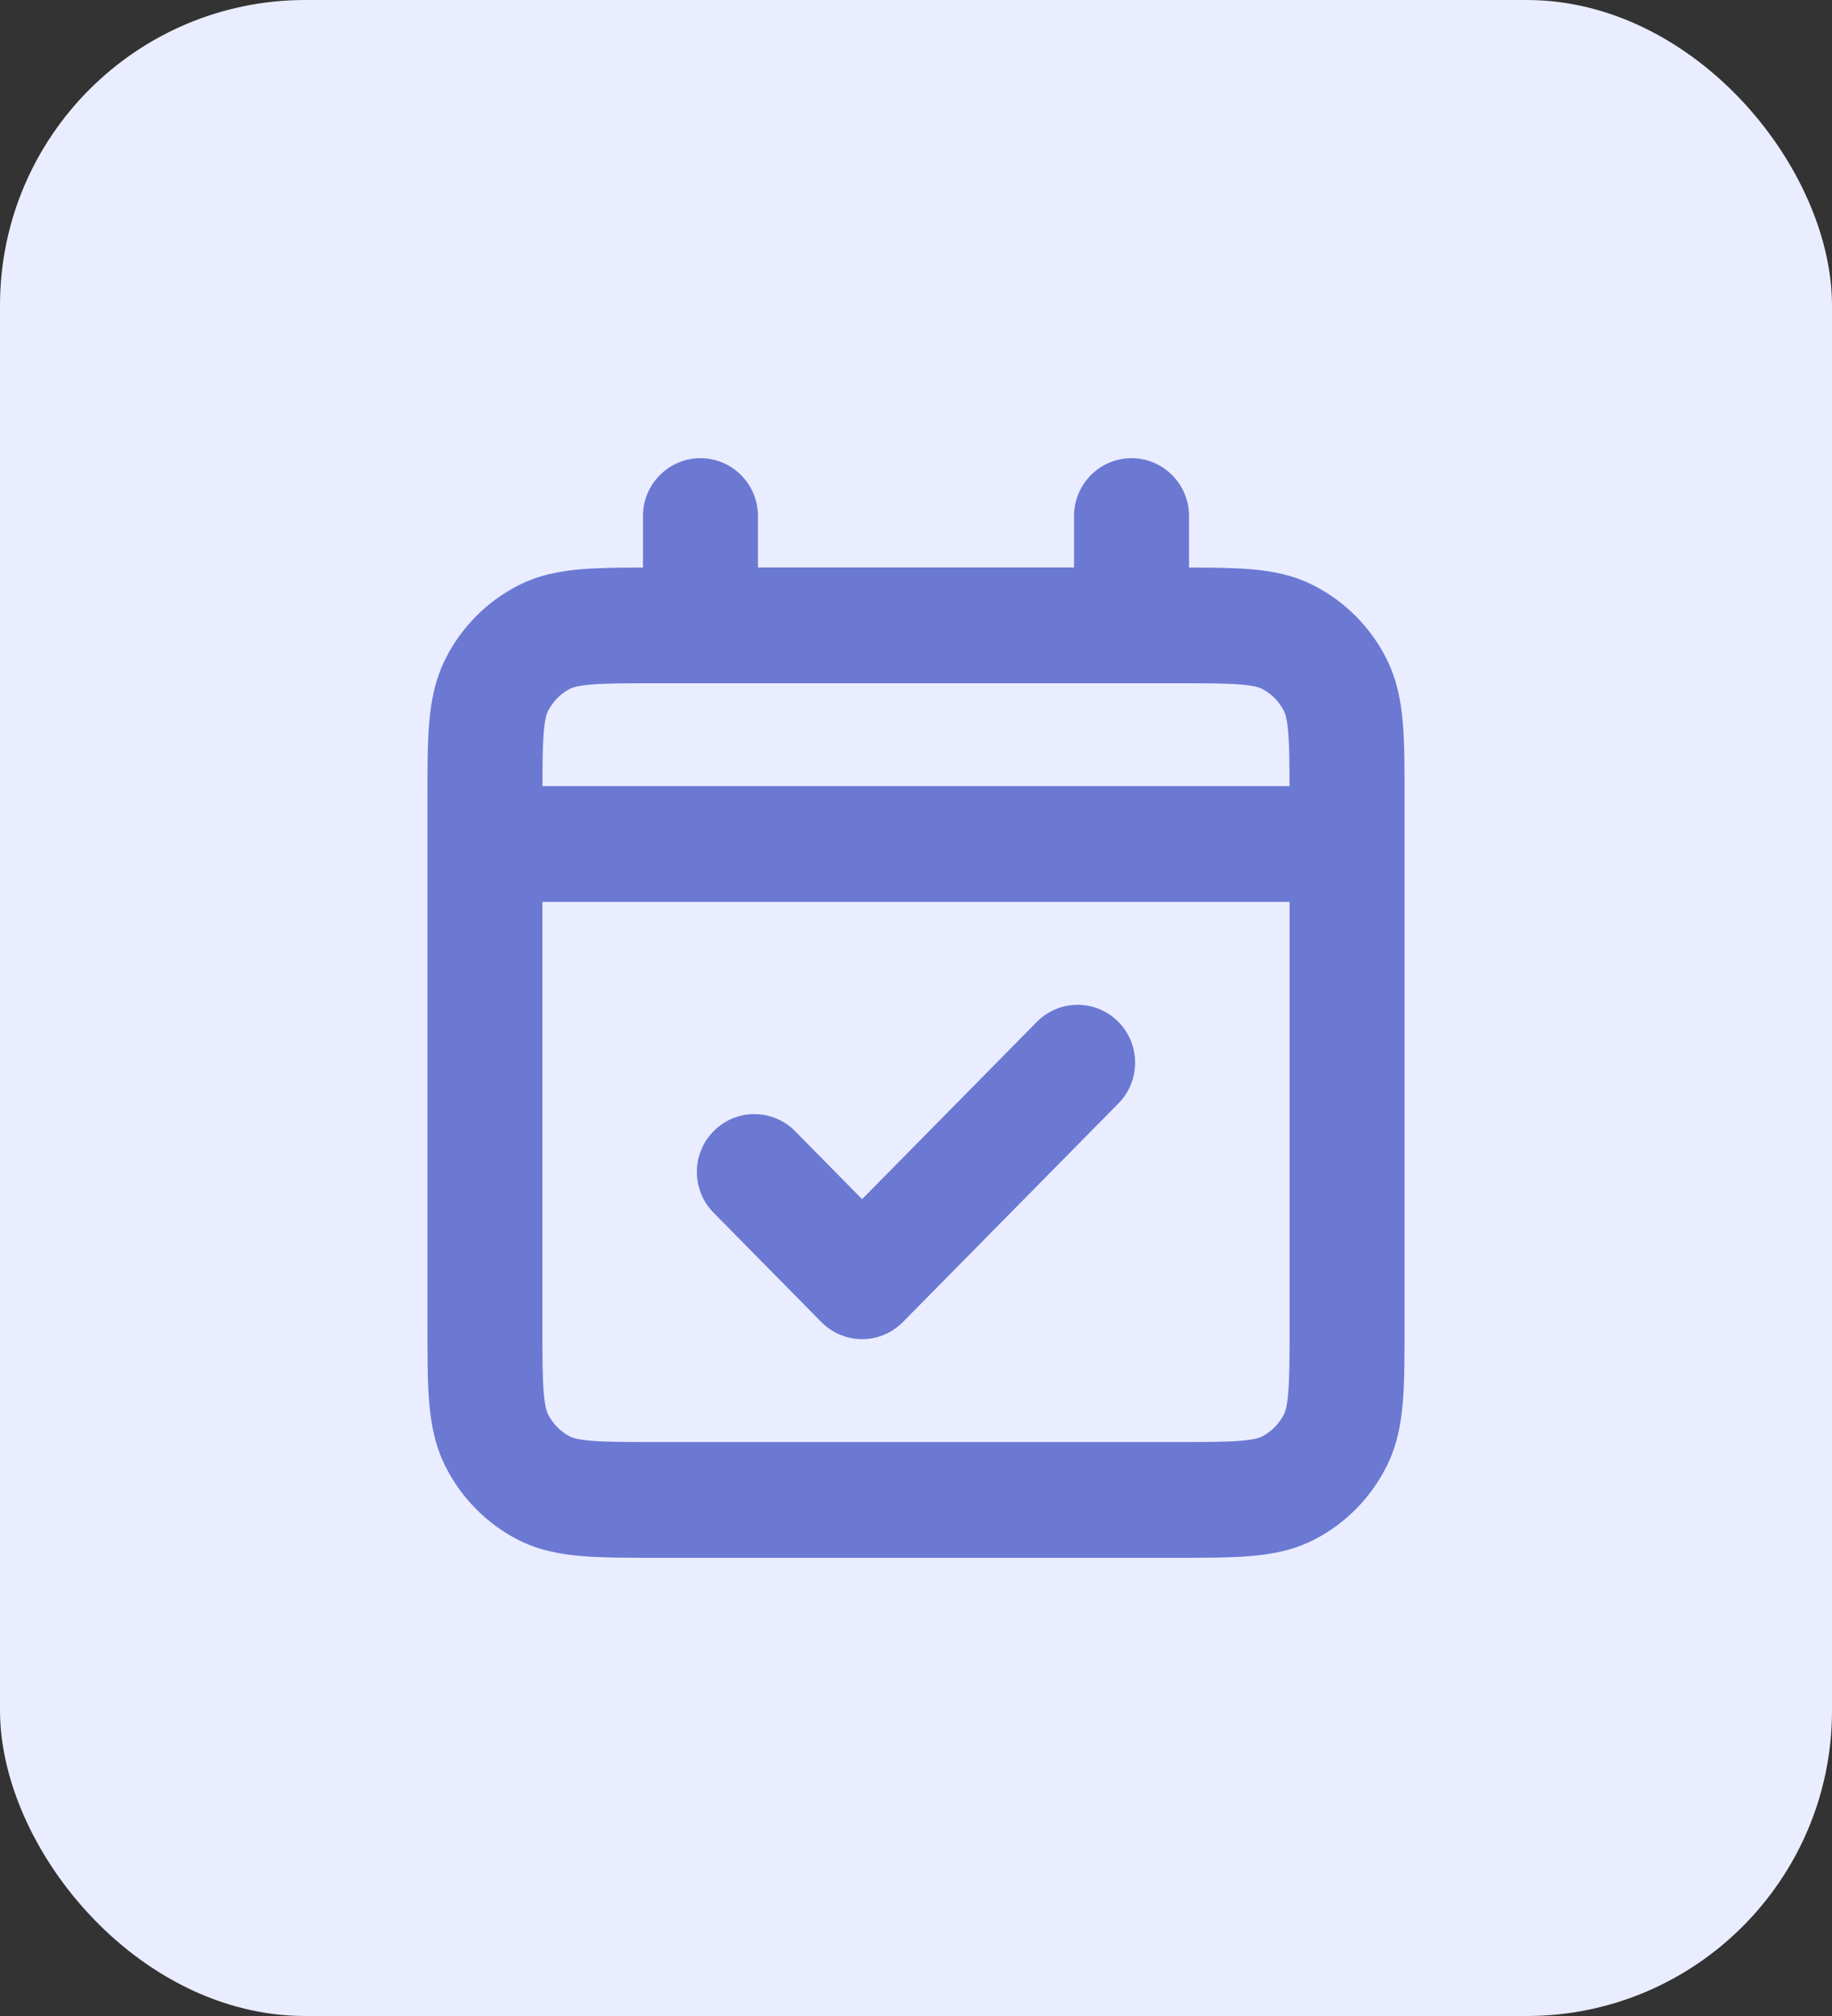 <svg xmlns="http://www.w3.org/2000/svg" fill="none" viewBox="0 0 30 33" height="33" width="30">
<rect x="0" y="0" width="30" height="33" fill="#333333" stroke="none"/>
<rect fill="#EAEDFF" rx="5" height="33" width="30"></rect>
<path fill="#6B79D3" d="M7 21.69V13.1C7 12.615 6.999 12.194 7.027 11.848C7.056 11.492 7.12 11.133 7.294 10.786C7.552 10.272 7.965 9.852 8.475 9.589C8.819 9.411 9.175 9.346 9.528 9.317C9.813 9.293 10.149 9.291 10.529 9.29V8.447C10.529 7.924 10.951 7.5 11.471 7.5C11.99 7.5 12.412 7.924 12.412 8.447V9.289H17.588V8.447C17.588 7.924 18.01 7.5 18.529 7.5C19.049 7.5 19.471 7.924 19.471 8.447V9.29C19.851 9.291 20.187 9.293 20.471 9.317C20.824 9.346 21.18 9.411 21.524 9.589C22.033 9.852 22.447 10.271 22.706 10.786C22.88 11.133 22.944 11.491 22.973 11.847C23.001 12.193 23 12.613 23 13.097V21.692C23 22.177 23.001 22.597 22.973 22.942C22.944 23.298 22.88 23.657 22.706 24.003C22.448 24.518 22.034 24.938 21.524 25.201C21.18 25.378 20.825 25.443 20.472 25.472C20.131 25.5 19.715 25.5 19.238 25.5H10.762C10.284 25.5 9.869 25.5 9.528 25.472C9.175 25.443 8.819 25.378 8.475 25.201C7.965 24.937 7.552 24.517 7.294 24.003C7.12 23.657 7.056 23.298 7.027 22.942C6.999 22.596 7 22.175 7 21.69ZM16.979 16.727C17.346 16.356 17.941 16.354 18.31 16.723C18.679 17.091 18.681 17.691 18.315 18.062L14.785 21.641C14.609 21.82 14.368 21.921 14.118 21.921C13.867 21.921 13.627 21.82 13.45 21.641L11.685 19.851C11.319 19.48 11.321 18.88 11.69 18.512C12.059 18.143 12.655 18.146 13.021 18.517L14.117 19.629L16.979 16.727ZM10.765 11.184C10.255 11.184 9.93 11.185 9.683 11.205C9.447 11.225 9.367 11.258 9.334 11.275C9.18 11.354 9.053 11.482 8.973 11.642C8.955 11.678 8.923 11.761 8.903 12.001C8.886 12.213 8.884 12.481 8.883 12.868H21.117C21.116 12.48 21.114 12.212 21.096 12.001C21.077 11.761 21.045 11.678 21.027 11.642C20.947 11.483 20.82 11.355 20.665 11.275C20.631 11.257 20.552 11.225 20.317 11.205C20.071 11.185 19.745 11.184 19.235 11.184H10.765ZM8.882 21.69C8.882 22.206 8.883 22.537 8.903 22.788C8.923 23.028 8.955 23.111 8.973 23.148C9.053 23.307 9.18 23.436 9.334 23.515C9.367 23.532 9.447 23.564 9.682 23.584C9.928 23.604 10.253 23.605 10.762 23.605H19.238C19.747 23.605 20.071 23.604 20.318 23.584C20.552 23.564 20.632 23.532 20.665 23.515C20.82 23.435 20.947 23.306 21.027 23.148C21.045 23.112 21.077 23.029 21.096 22.789C21.117 22.539 21.118 22.208 21.118 21.692V14.763H8.882V21.69Z"></path>
</svg>

